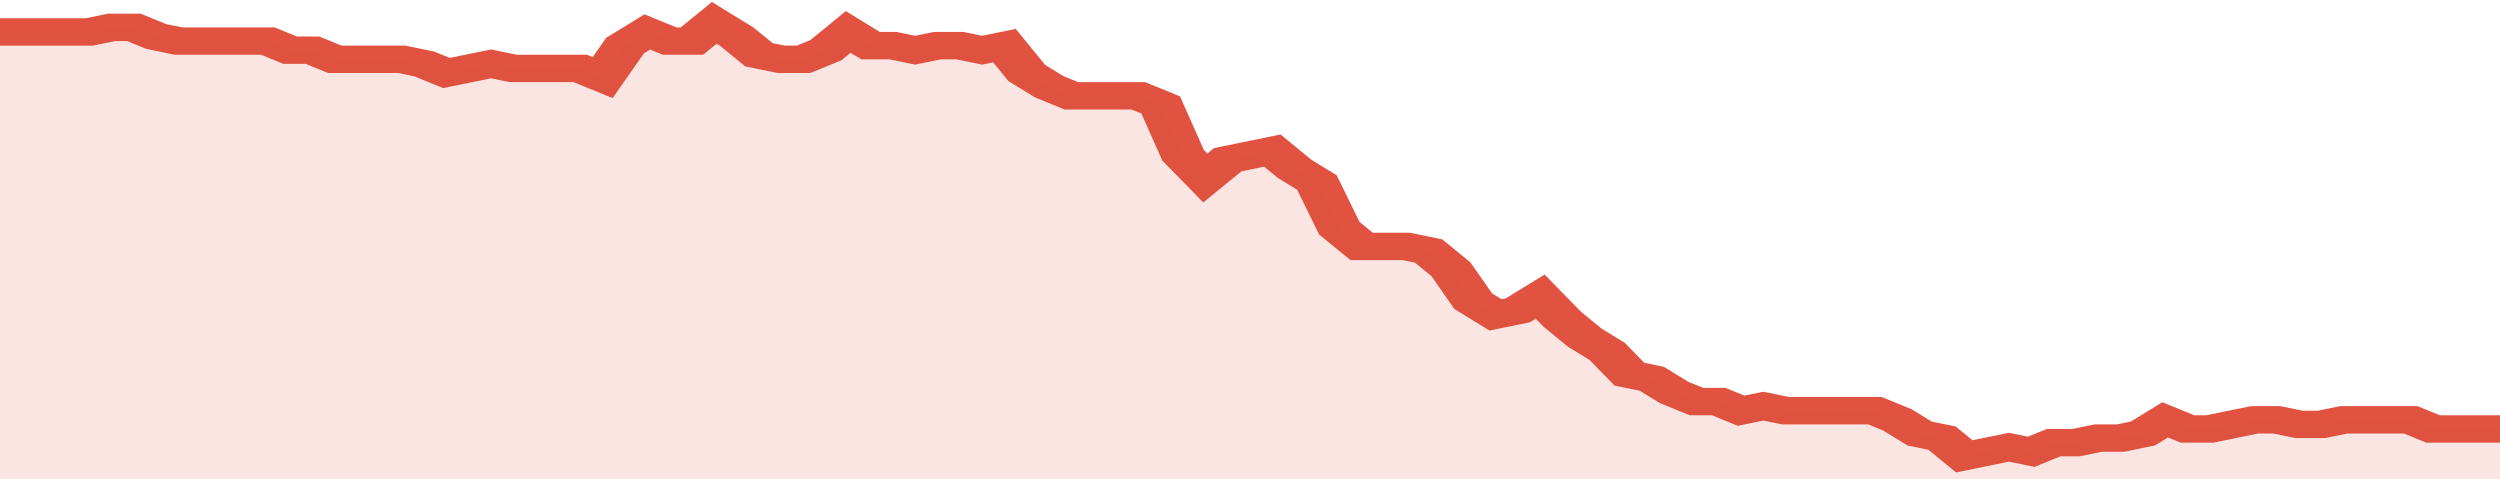 <svg xmlns="http://www.w3.org/2000/svg" viewBox="0 0 336 105" width="120" height="23" preserveAspectRatio="none">
				 <polyline fill="none" stroke="#E15241" stroke-width="6" points="0, 7 3, 7 6, 7 9, 7 12, 7 15, 6 18, 6 21, 8 24, 9 27, 9 30, 9 33, 9 36, 9 39, 11 42, 11 45, 13 48, 13 51, 13 54, 13 57, 14 60, 16 63, 15 66, 14 69, 15 72, 15 75, 15 78, 15 81, 17 84, 10 87, 7 90, 9 93, 9 96, 5 99, 8 102, 12 105, 13 108, 13 111, 11 114, 7 117, 10 120, 10 123, 11 126, 10 129, 10 132, 11 135, 10 138, 16 141, 19 144, 21 147, 21 150, 21 153, 21 156, 23 159, 34 162, 39 165, 35 168, 34 171, 33 174, 37 177, 40 180, 50 183, 54 186, 54 189, 54 192, 55 195, 59 198, 66 201, 69 204, 68 207, 65 210, 70 213, 74 216, 77 219, 82 222, 83 225, 86 228, 88 231, 88 234, 90 237, 89 240, 90 243, 90 246, 90 249, 90 252, 90 255, 92 258, 95 261, 96 264, 100 267, 99 270, 98 273, 99 276, 97 279, 97 282, 96 285, 96 288, 95 291, 92 294, 94 297, 94 300, 93 303, 92 306, 92 309, 93 312, 93 315, 92 318, 92 321, 92 324, 92 327, 94 330, 94 333, 94 336, 94 336, 94 "> </polyline>
				 <polygon fill="#E15241" opacity="0.15" points="0, 105 0, 7 3, 7 6, 7 9, 7 12, 7 15, 6 18, 6 21, 8 24, 9 27, 9 30, 9 33, 9 36, 9 39, 11 42, 11 45, 13 48, 13 51, 13 54, 13 57, 14 60, 16 63, 15 66, 14 69, 15 72, 15 75, 15 78, 15 81, 17 84, 10 87, 7 90, 9 93, 9 96, 5 99, 8 102, 12 105, 13 108, 13 111, 11 114, 7 117, 10 120, 10 123, 11 126, 10 129, 10 132, 11 135, 10 138, 16 141, 19 144, 21 147, 21 150, 21 153, 21 156, 23 159, 34 162, 39 165, 35 168, 34 171, 33 174, 37 177, 40 180, 50 183, 54 186, 54 189, 54 192, 55 195, 59 198, 66 201, 69 204, 68 207, 65 210, 70 213, 74 216, 77 219, 82 222, 83 225, 86 228, 88 231, 88 234, 90 237, 89 240, 90 243, 90 246, 90 249, 90 252, 90 255, 92 258, 95 261, 96 264, 100 267, 99 270, 98 273, 99 276, 97 279, 97 282, 96 285, 96 288, 95 291, 92 294, 94 297, 94 300, 93 303, 92 306, 92 309, 93 312, 93 315, 92 318, 92 321, 92 324, 92 327, 94 330, 94 333, 94 336, 94 336, 105 "></polygon>
			</svg>